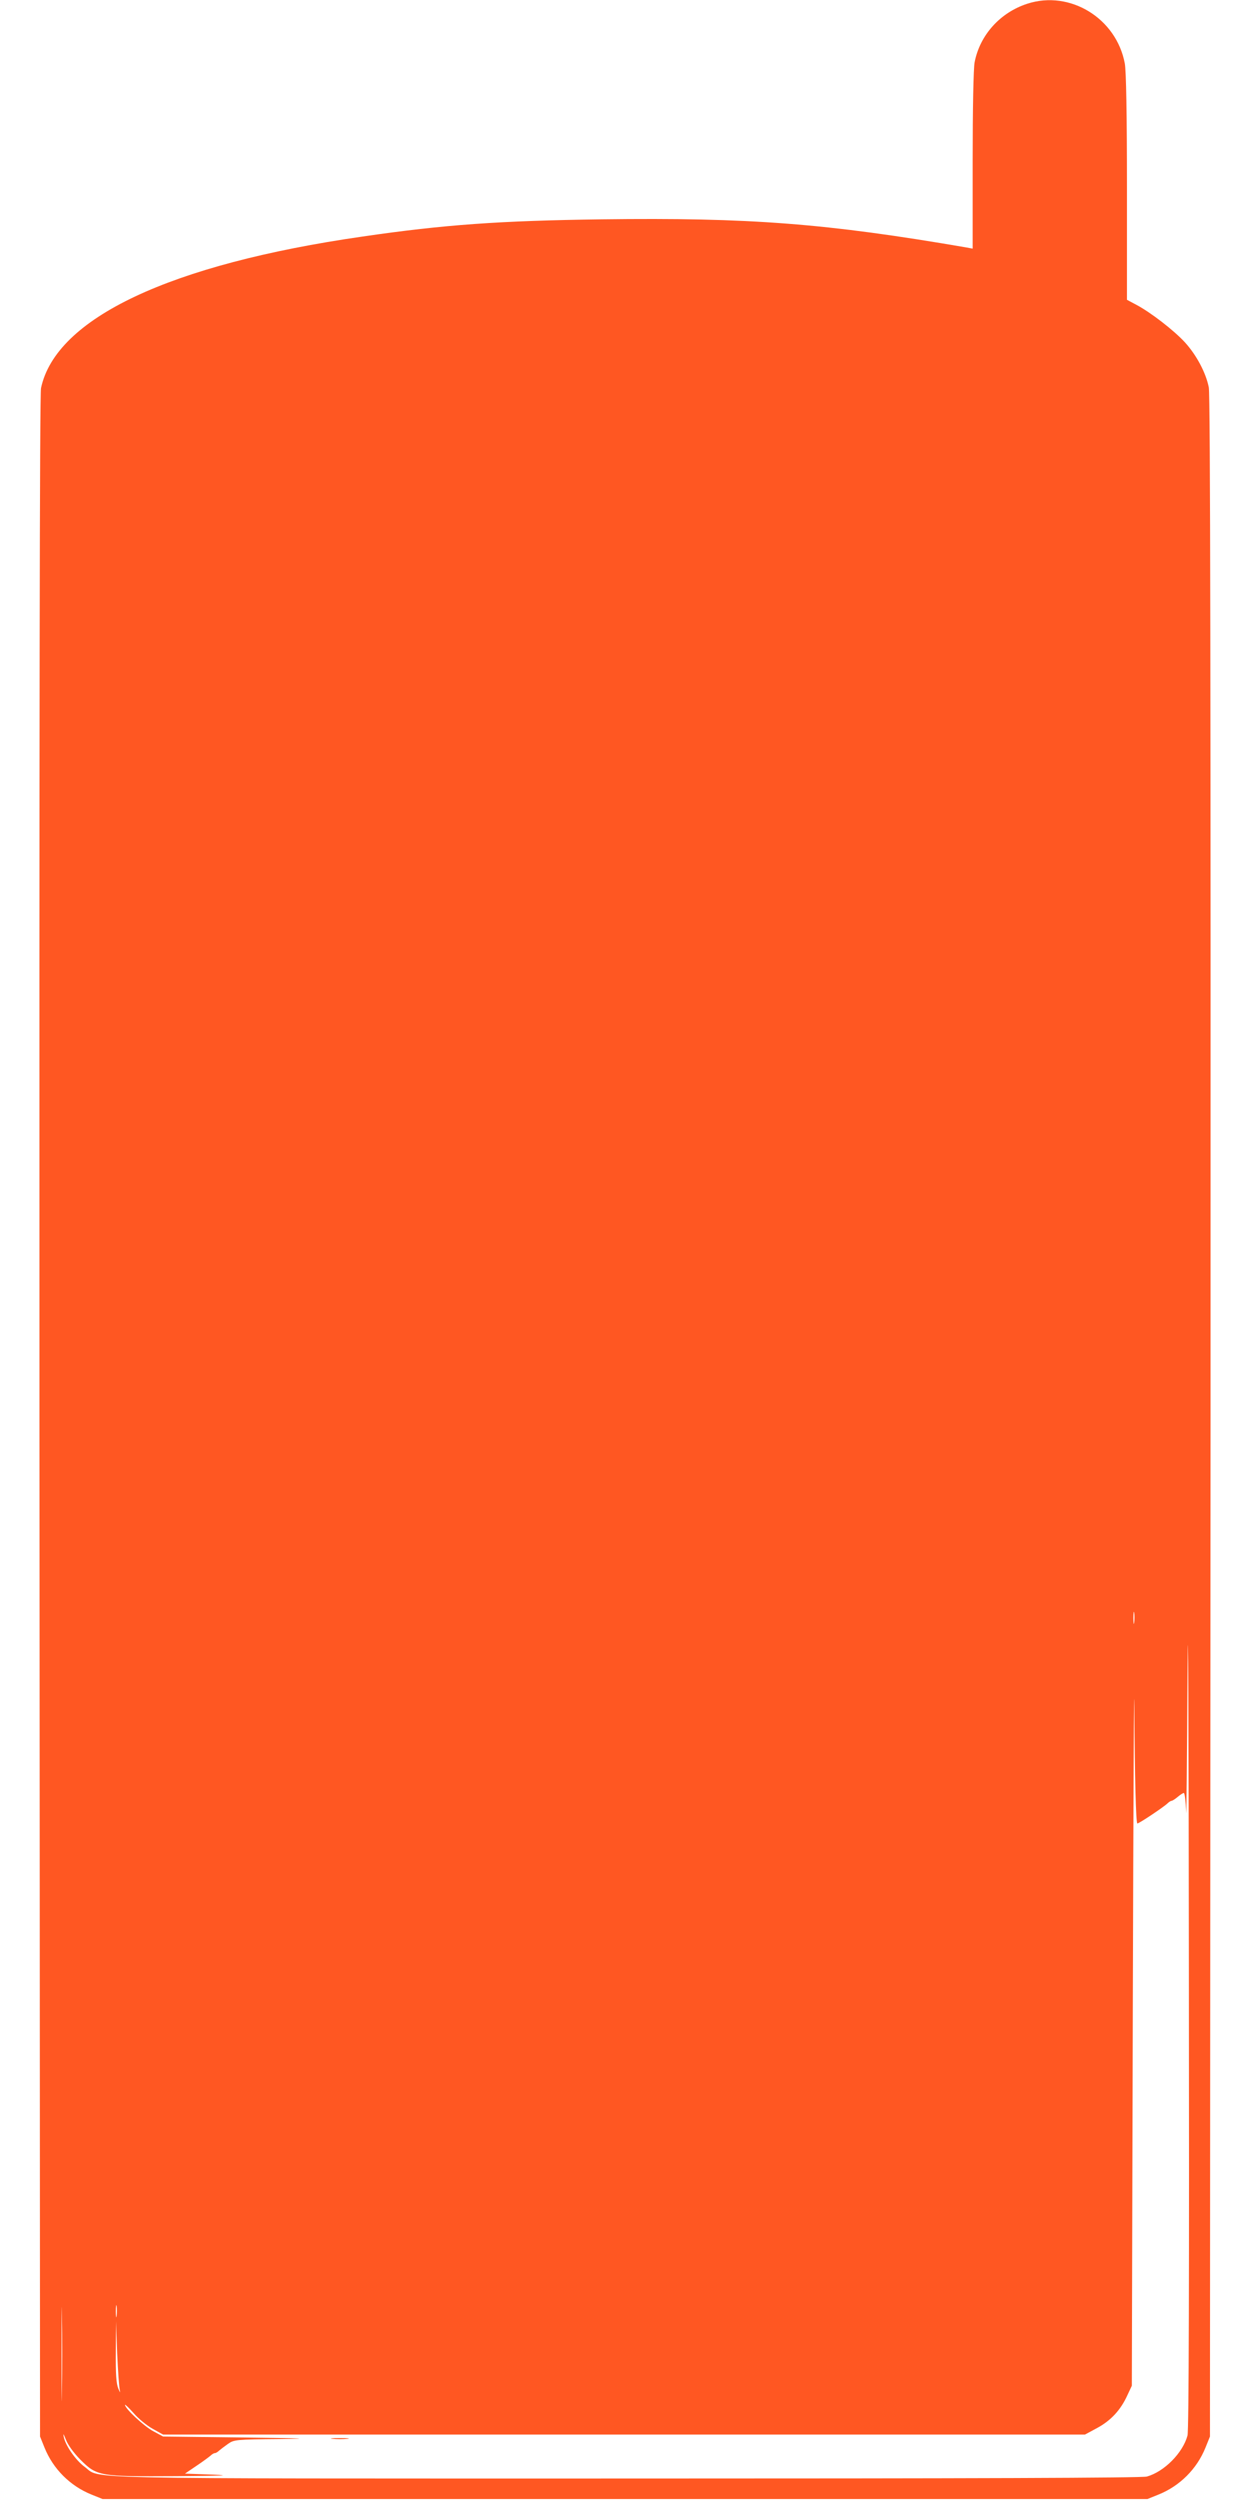 <?xml version="1.0" standalone="no"?>
<!DOCTYPE svg PUBLIC "-//W3C//DTD SVG 20010904//EN"
 "http://www.w3.org/TR/2001/REC-SVG-20010904/DTD/svg10.dtd">
<svg version="1.0" xmlns="http://www.w3.org/2000/svg"
 width="640pt" height="1280pt" viewBox="0 0 640 1280"
 preserveAspectRatio="xMidYMid meet">
<g transform="translate(0,1280) scale(0.1,-0.1)"
fill="#ff5722" stroke="none">
<path d="M5260 12781 c-139 -45 -243 -160 -270 -300 -6 -31 -10 -240 -10 -504
l0 -450 -32 6 c-715 123 -1111 154 -1868 144 -520 -7 -805 -27 -1223 -88 -987
-142 -1571 -418 -1647 -776 -7 -32 -9 -1741 -8 -5268 l3 -5220 23 -57 c44
-109 131 -196 240 -240 l57 -23 2675 0 2675 0 57 23 c109 44 196 131 240 240
l23 57 3 5220 c1 3697 -1 5235 -9 5272 -15 75 -63 165 -122 230 -57 62 -176
154 -250 193 l-47 25 0 576 c0 372 -4 596 -11 634 -43 231 -280 377 -499 306z
m820 -12451 c-24 -89 -119 -185 -208 -210 -25 -7 -908 -10 -2668 -10 -2888 0
-2683 -4 -2771 60 -46 34 -99 110 -107 155 -4 19 0 13 11 -15 10 -27 39 -67
73 -102 87 -87 97 -88 494 -86 236 2 290 4 187 8 l-144 5 59 40 c33 22 65 46
72 52 7 7 17 13 22 13 5 0 15 6 22 13 7 6 28 22 45 34 31 22 41 23 265 25 173
2 127 4 -182 8 l-415 5 -50 27 c-46 24 -145 116 -145 135 0 4 20 -15 44 -42
24 -28 68 -64 97 -80 l54 -30 2360 0 2360 0 63 34 c70 38 120 92 154 167 l23
49 5 1940 c3 1067 6 1758 8 1535 2 -372 8 -589 15 -596 4 -4 137 85 155 103 7
7 17 13 21 13 4 0 18 9 31 20 13 11 27 20 31 20 5 0 10 -44 12 -97 1 -54 5
269 7 717 3 448 6 -240 7 -1529 2 -1563 0 -2356 -7 -2381z m-273 4163 c-2 -16
-4 -5 -4 22 0 28 2 40 4 28 2 -13 2 -35 0 -50z m-5490 -3940 c-1 -109 -2 -22
-2 192 0 215 1 304 2 198 2 -105 2 -281 0 -390z m280 390 c-2 -16 -4 -5 -4 22
0 28 2 40 4 28 2 -13 2 -35 0 -50z m17 -383 c3 -14 0 -9 -8 10 -11 26 -14 76
-13 190 l1 155 6 -165 c4 -91 10 -176 14 -190z"/>
<path d="M1703 313 c20 -2 54 -2 75 0 20 2 3 4 -38 4 -41 0 -58 -2 -37 -4z"/>
</g>
</svg>
